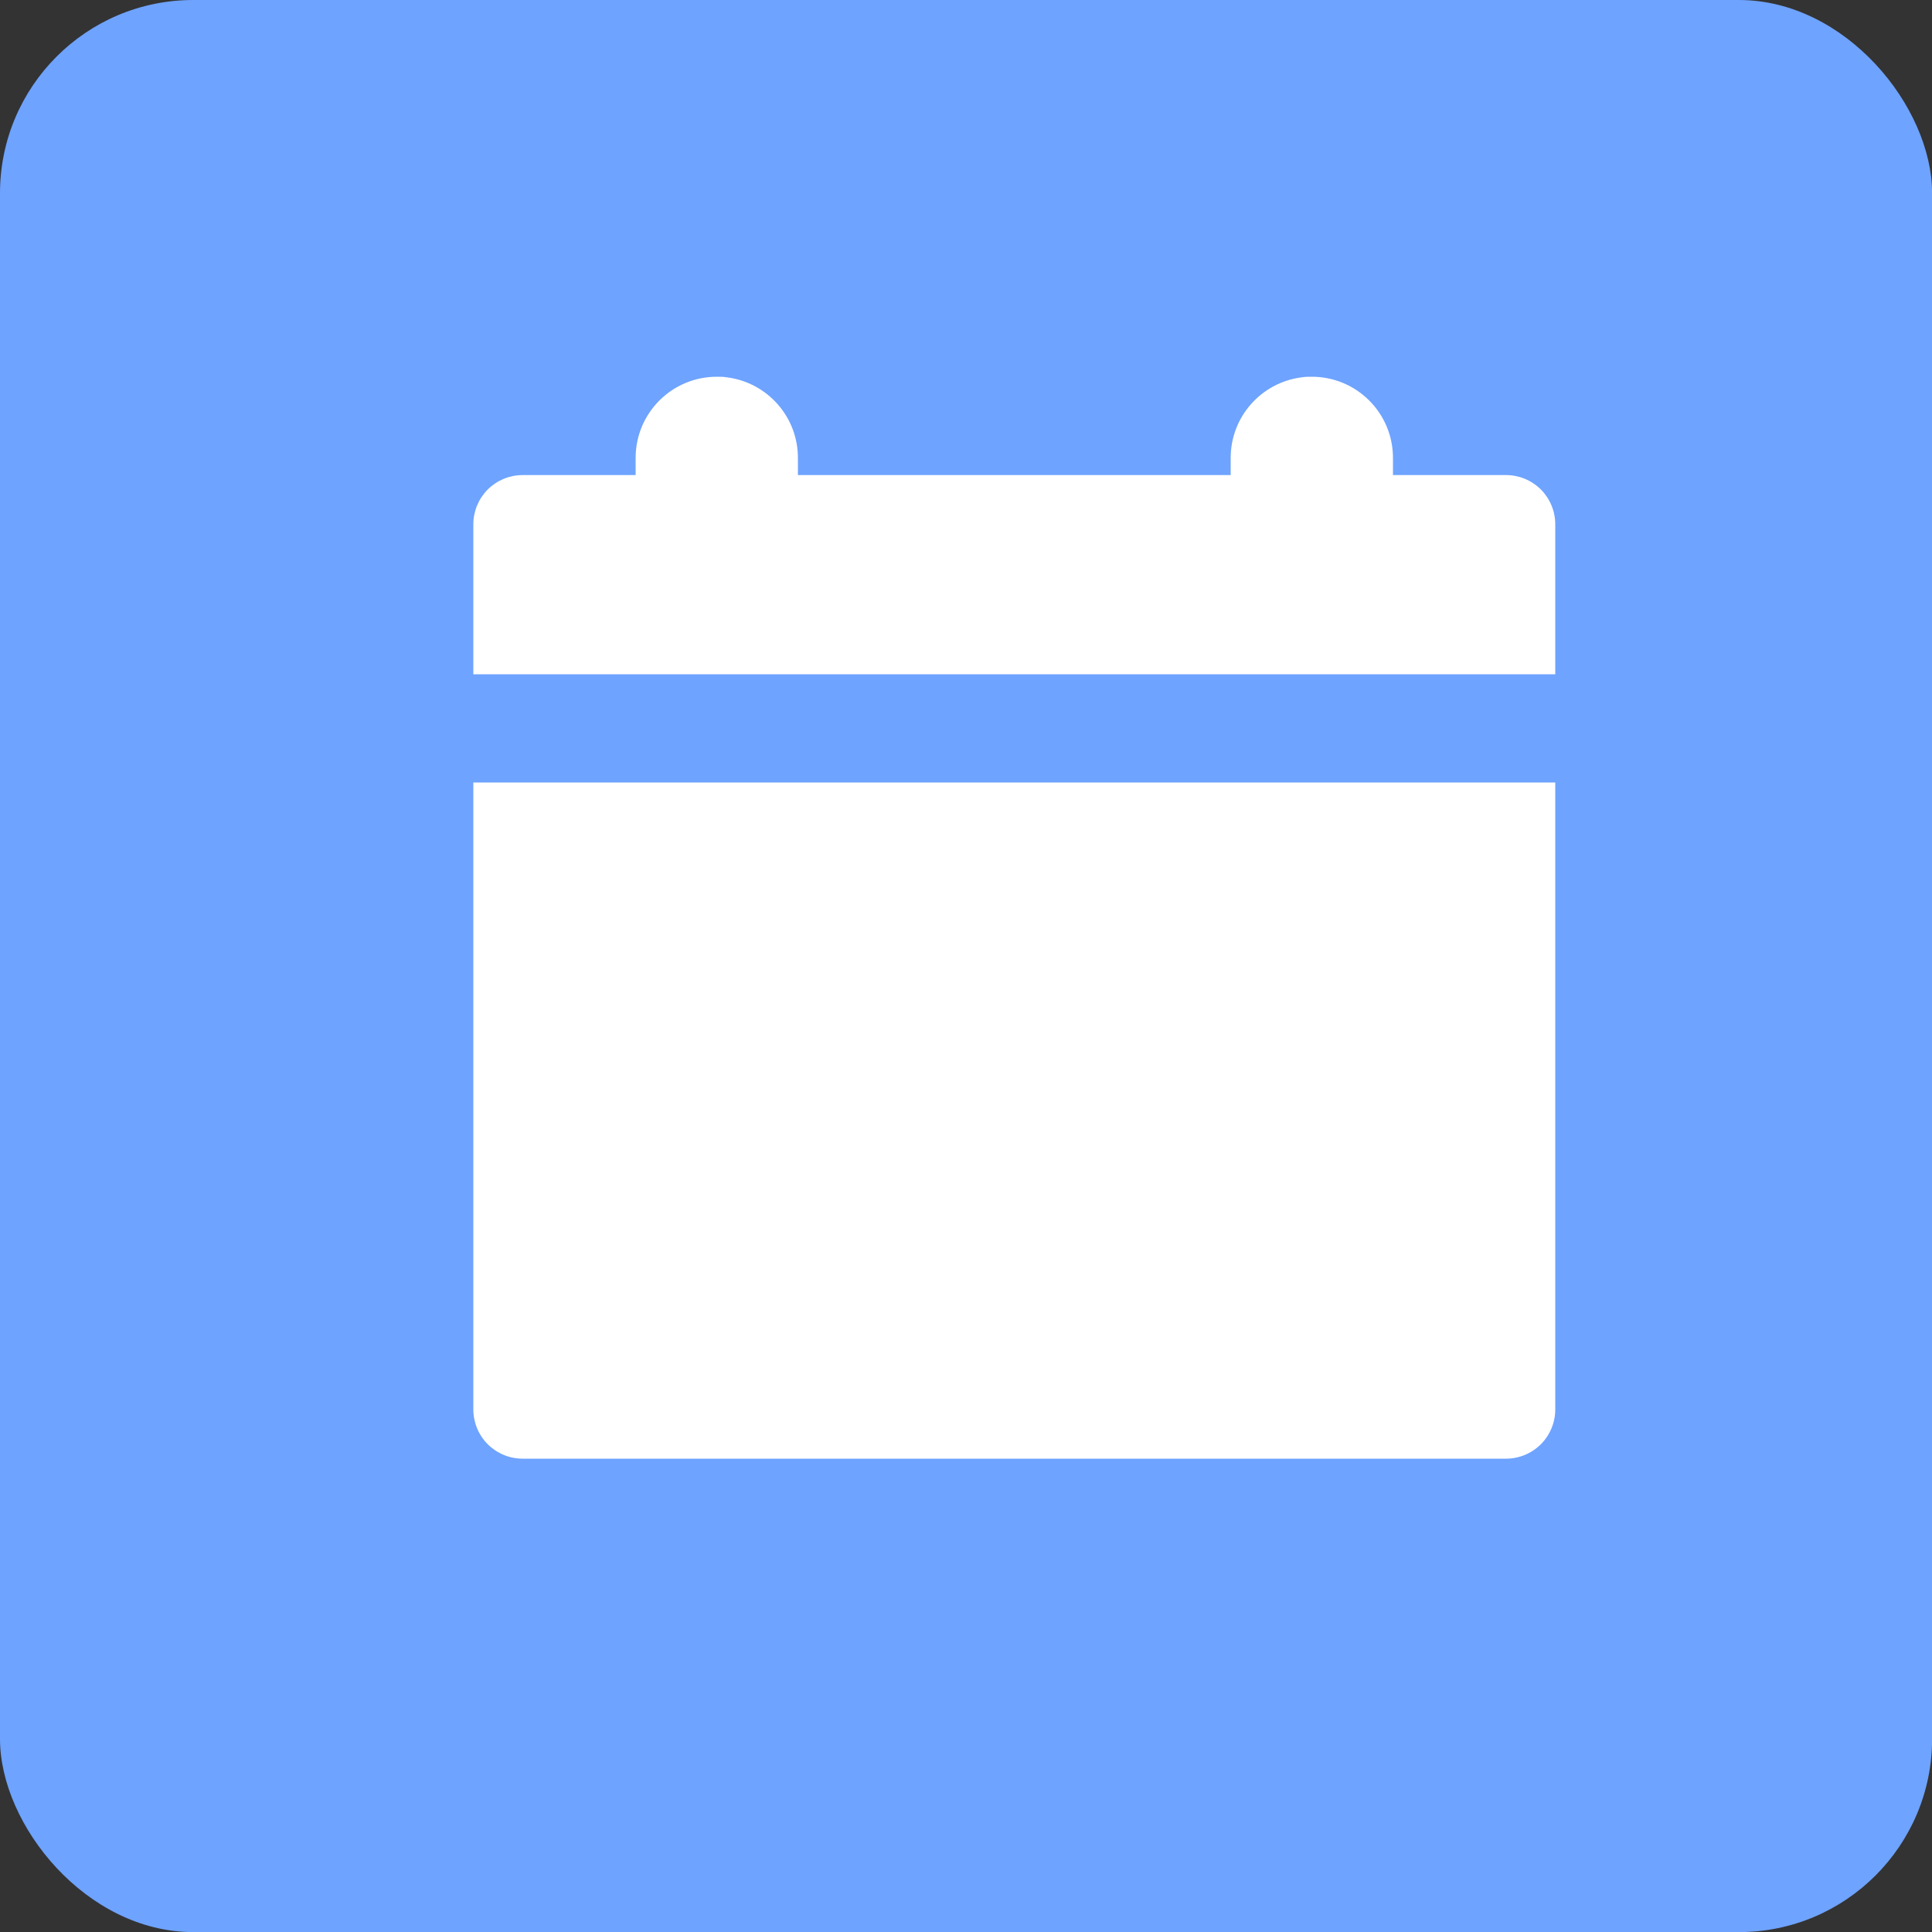 <svg width="20" height="20" viewBox="0 0 20 20" fill="none" xmlns="http://www.w3.org/2000/svg">
<rect x="0" y="0" width="20" height="20" fill="#333333" stroke="none"/>
<rect width="20.001" height="20.001" rx="2" fill="#6EA3FF"/>
<path fill-rule="evenodd" clip-rule="evenodd" d="M14.42 4.918H15.591C15.726 4.918 15.855 4.972 15.951 5.067C16.046 5.163 16.1 5.292 16.1 5.427V6.98H4.9V5.427C4.9 5.292 4.954 5.163 5.049 5.067C5.145 4.972 5.274 4.918 5.409 4.918H6.58V4.74C6.58 4.276 6.956 3.9 7.42 3.9L7.434 3.9L7.445 3.9C7.475 3.9 7.503 3.902 7.532 3.907C7.943 3.962 8.26 4.314 8.26 4.74V4.918H12.74V4.74C12.74 4.314 13.057 3.962 13.468 3.907C13.496 3.902 13.525 3.9 13.555 3.9C13.558 3.9 13.562 3.9 13.566 3.9C13.57 3.9 13.575 3.9 13.58 3.9C14.044 3.9 14.42 4.276 14.42 4.74V4.918ZM5.049 14.951C4.954 14.855 4.9 14.726 4.9 14.591V8.1H16.1V14.591C16.1 14.726 16.046 14.855 15.951 14.951C15.855 15.046 15.726 15.1 15.591 15.1H5.409C5.274 15.1 5.145 15.046 5.049 14.951Z" fill="white"/>
</svg>
